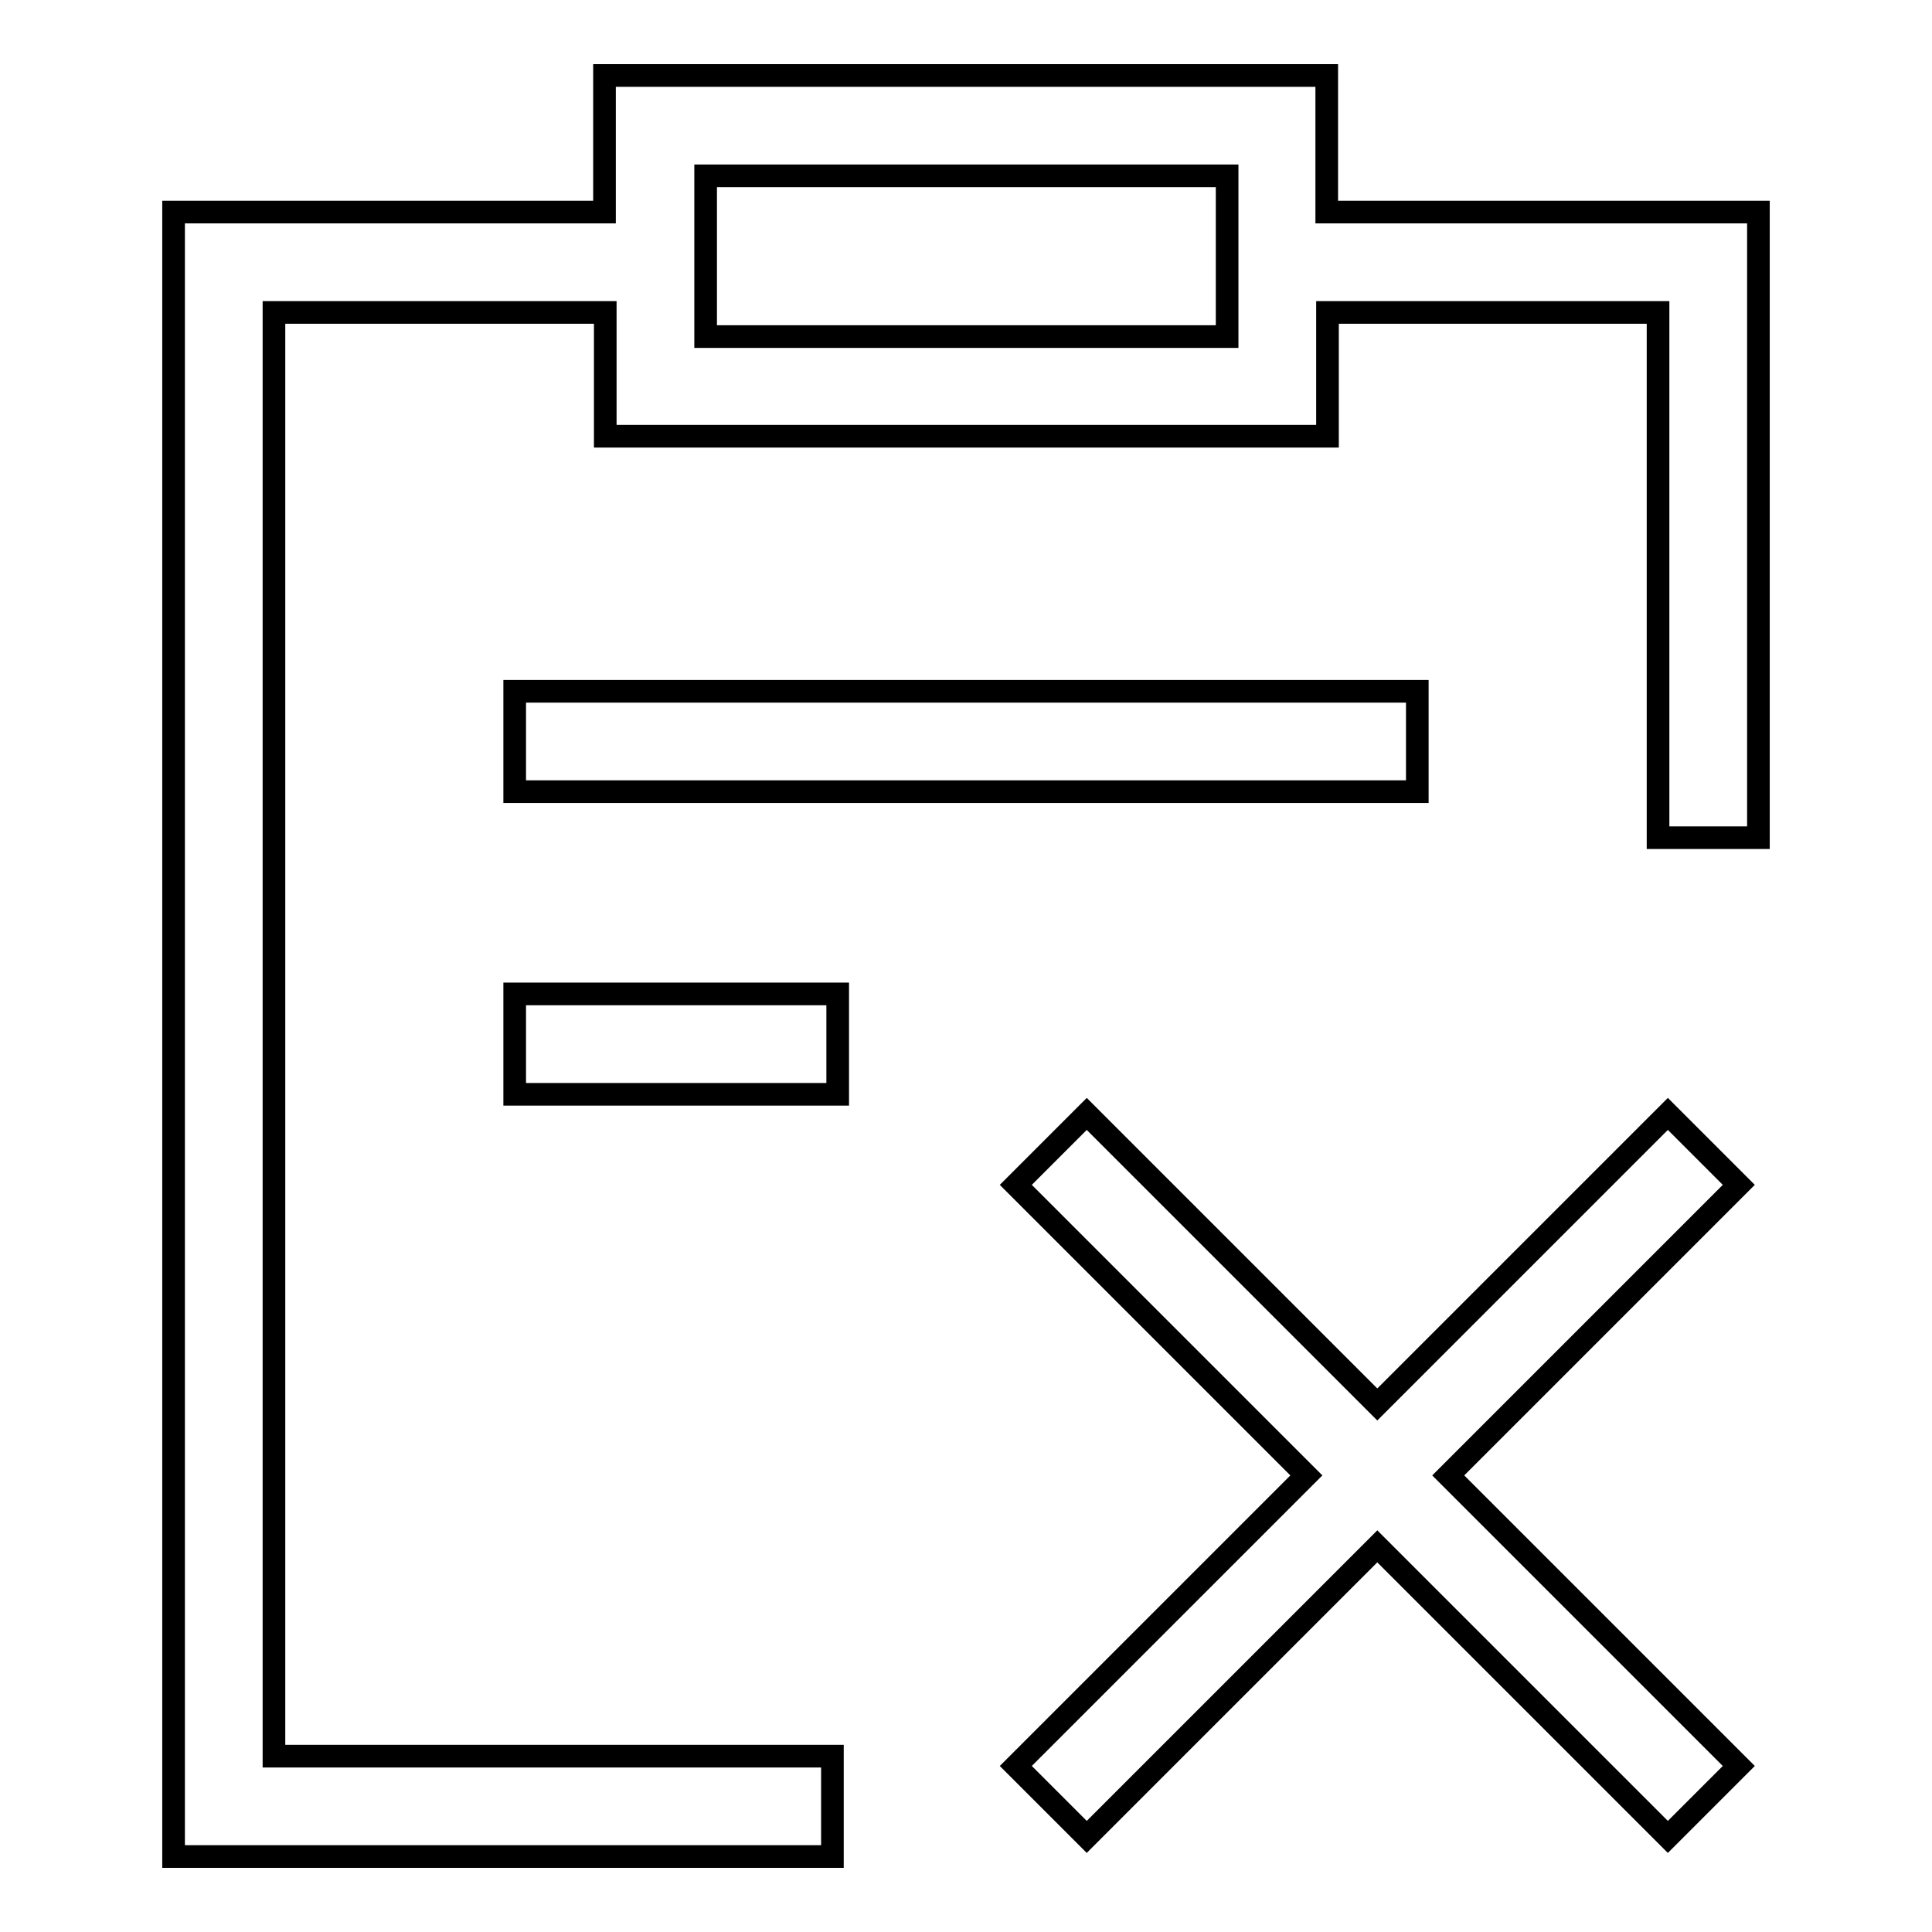 <?xml version="1.0" encoding="utf-8"?>
<!-- Svg Vector Icons : http://www.onlinewebfonts.com/icon -->
<!DOCTYPE svg PUBLIC "-//W3C//DTD SVG 1.1//EN" "http://www.w3.org/Graphics/SVG/1.1/DTD/svg11.dtd">
<svg version="1.1" xmlns="http://www.w3.org/2000/svg" xmlns:xlink="http://www.w3.org/1999/xlink" x="0px" y="0px" viewBox="0 0 256 256" enable-background="new 0 0 256 256" xml:space="preserve">
<g> <path stroke-width="3" fill-opacity="0" stroke="#000000"  d="M187.8,104.9H68.2V91.6h119.6V104.9z M68.2,145H111v-13.3H68.2V145z M221,147.6l-38.5,38.5l-38.5-38.5 l-9.4,9.4l38.5,38.5l-38.5,38.5l9.4,9.4l38.5-38.5l38.5,38.5l9.4-9.4l-38.5-38.5l38.5-38.5L221,147.6z M233,28.1V111h-13.3V41.4 h-43.8v16.4H80.2V41.4H36.3v191.3h74V246H23V28.1h57.1V10h95.7v18.1H233z M162.5,23.3H93.5v21.3h69.1V23.3z"/></g>
</svg>